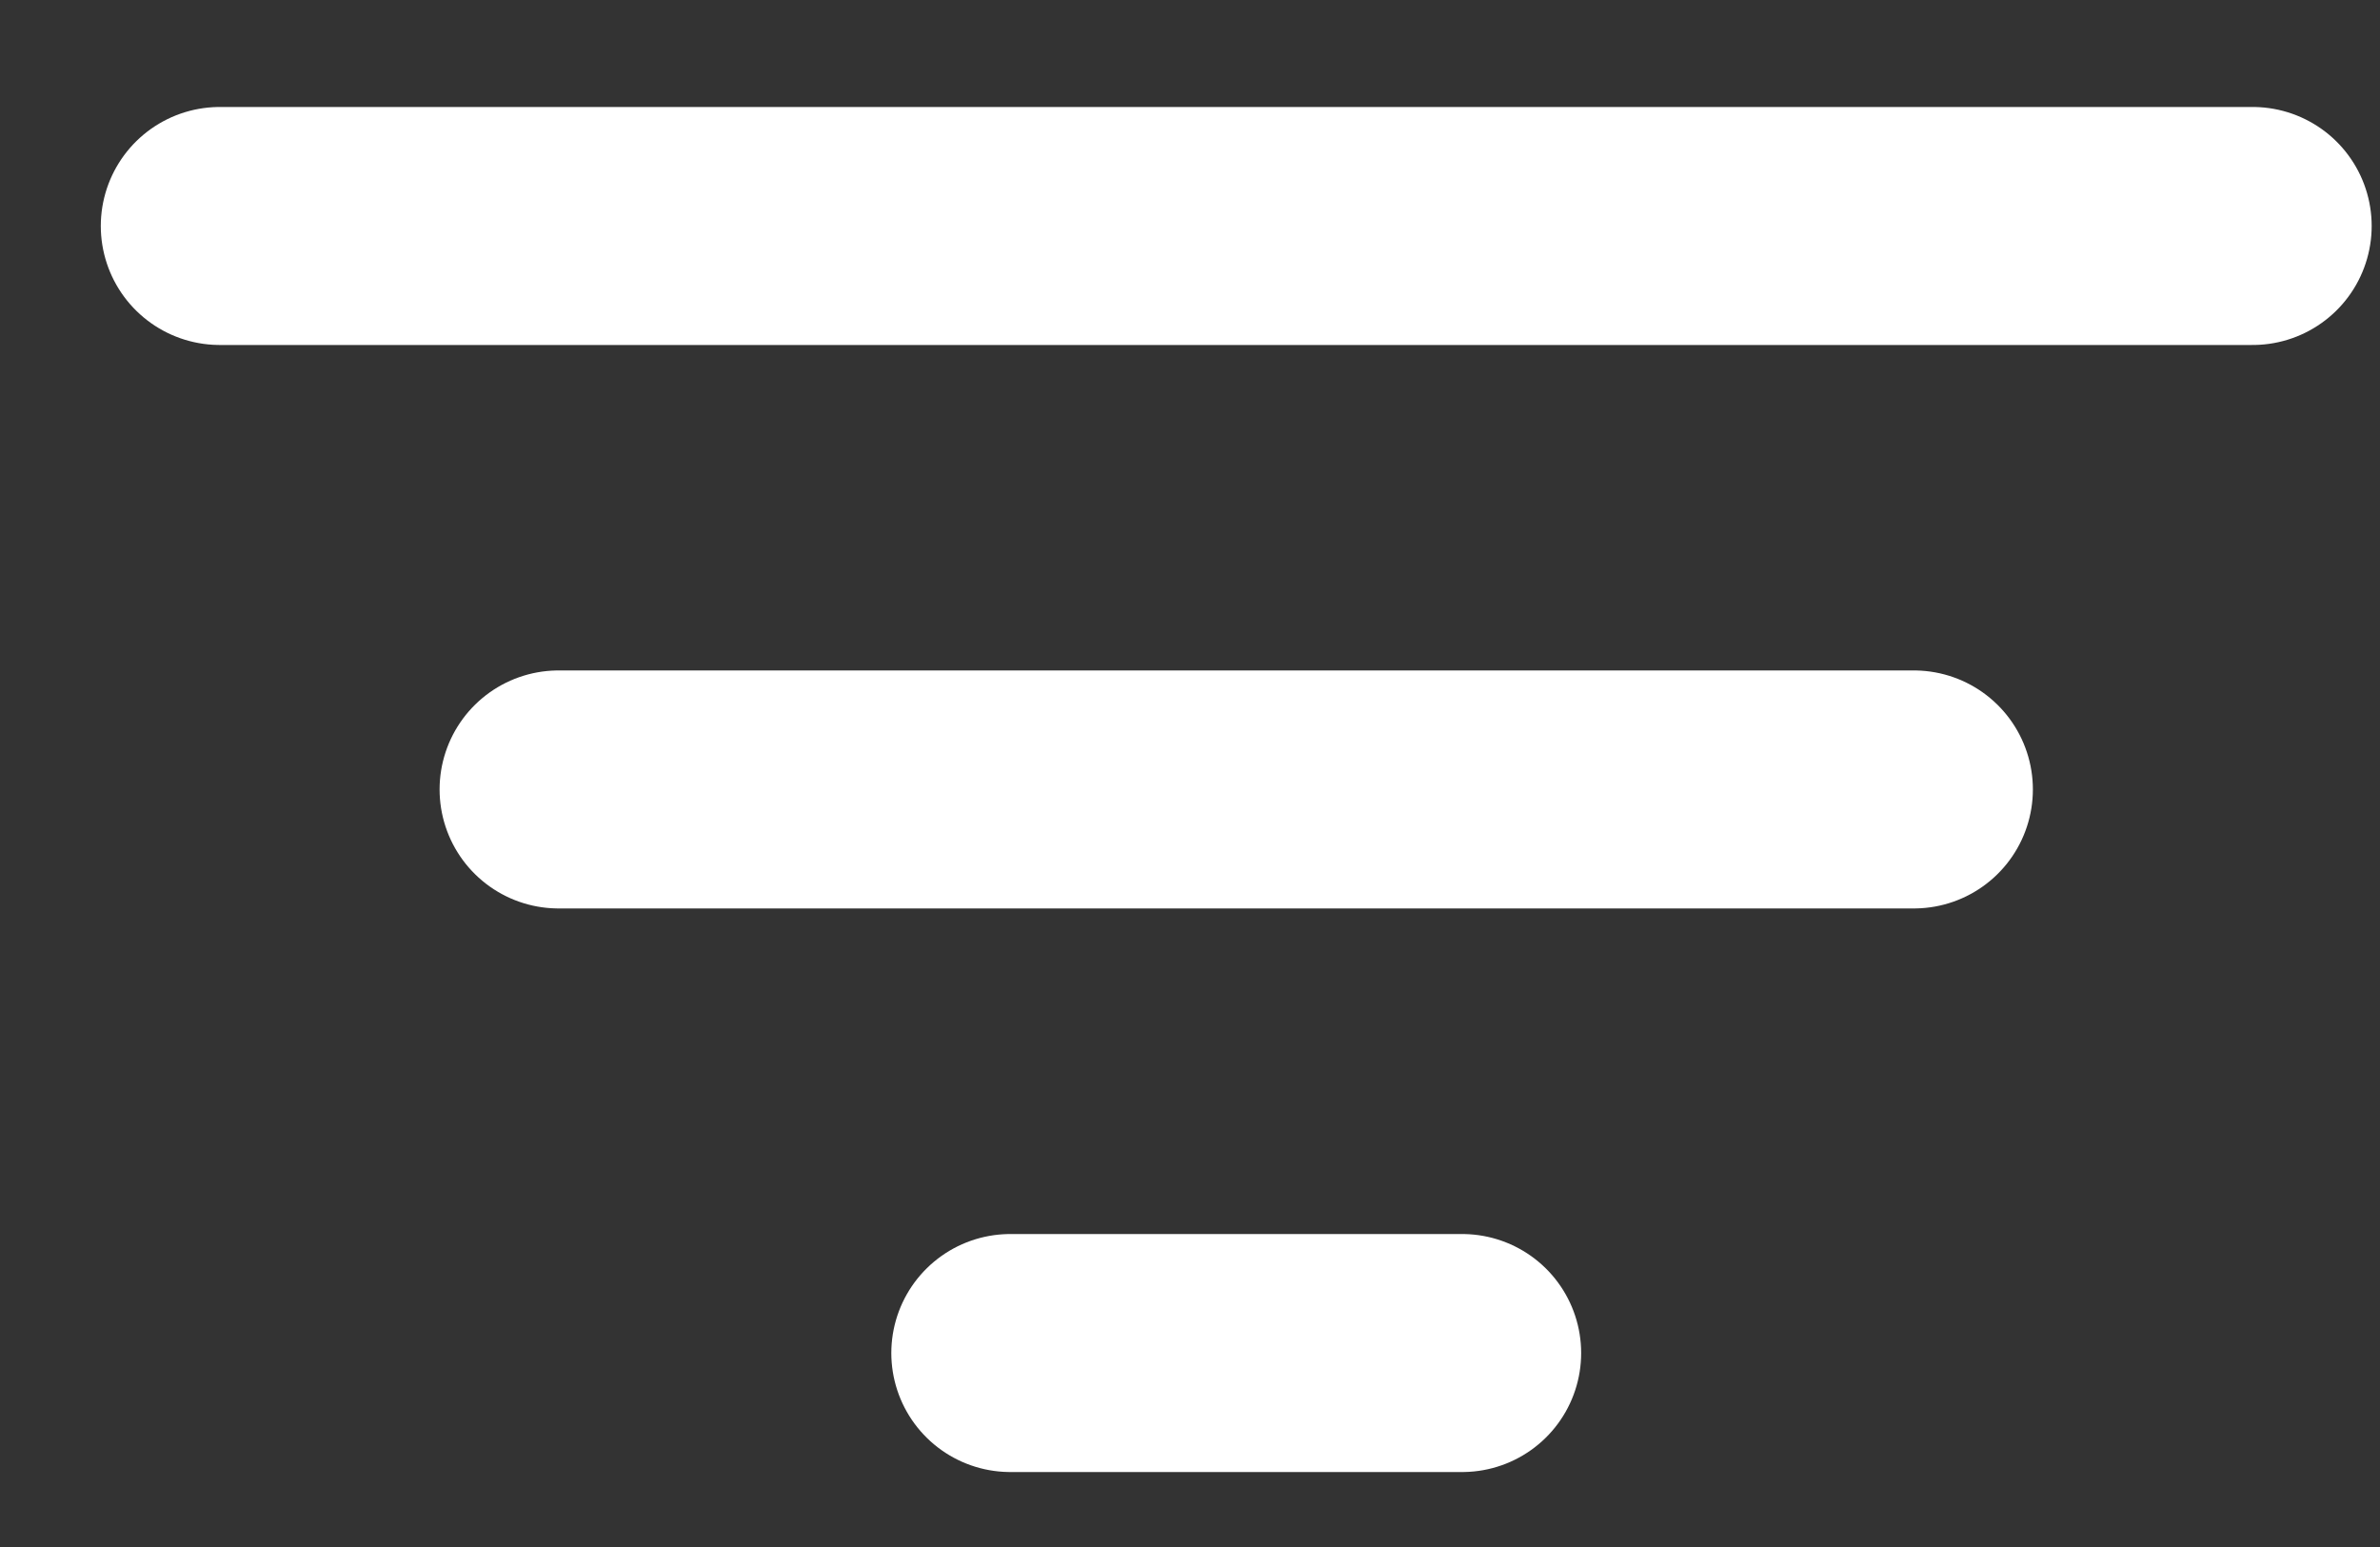 <svg width="20" height="13" viewBox="0 0 20 13" fill="none" xmlns="http://www.w3.org/2000/svg">
<rect x="0" y="0" width="20" height="13" fill="#333333" stroke="none"/>
<path d="M18.93 1.899L1.847 1.899M12.287 11.37L8.49 11.37L12.287 11.37ZM16.083 6.634L4.694 6.634L16.083 6.634Z" stroke="white" stroke-width="2" stroke-linecap="round" stroke-linejoin="round"/>
</svg>
